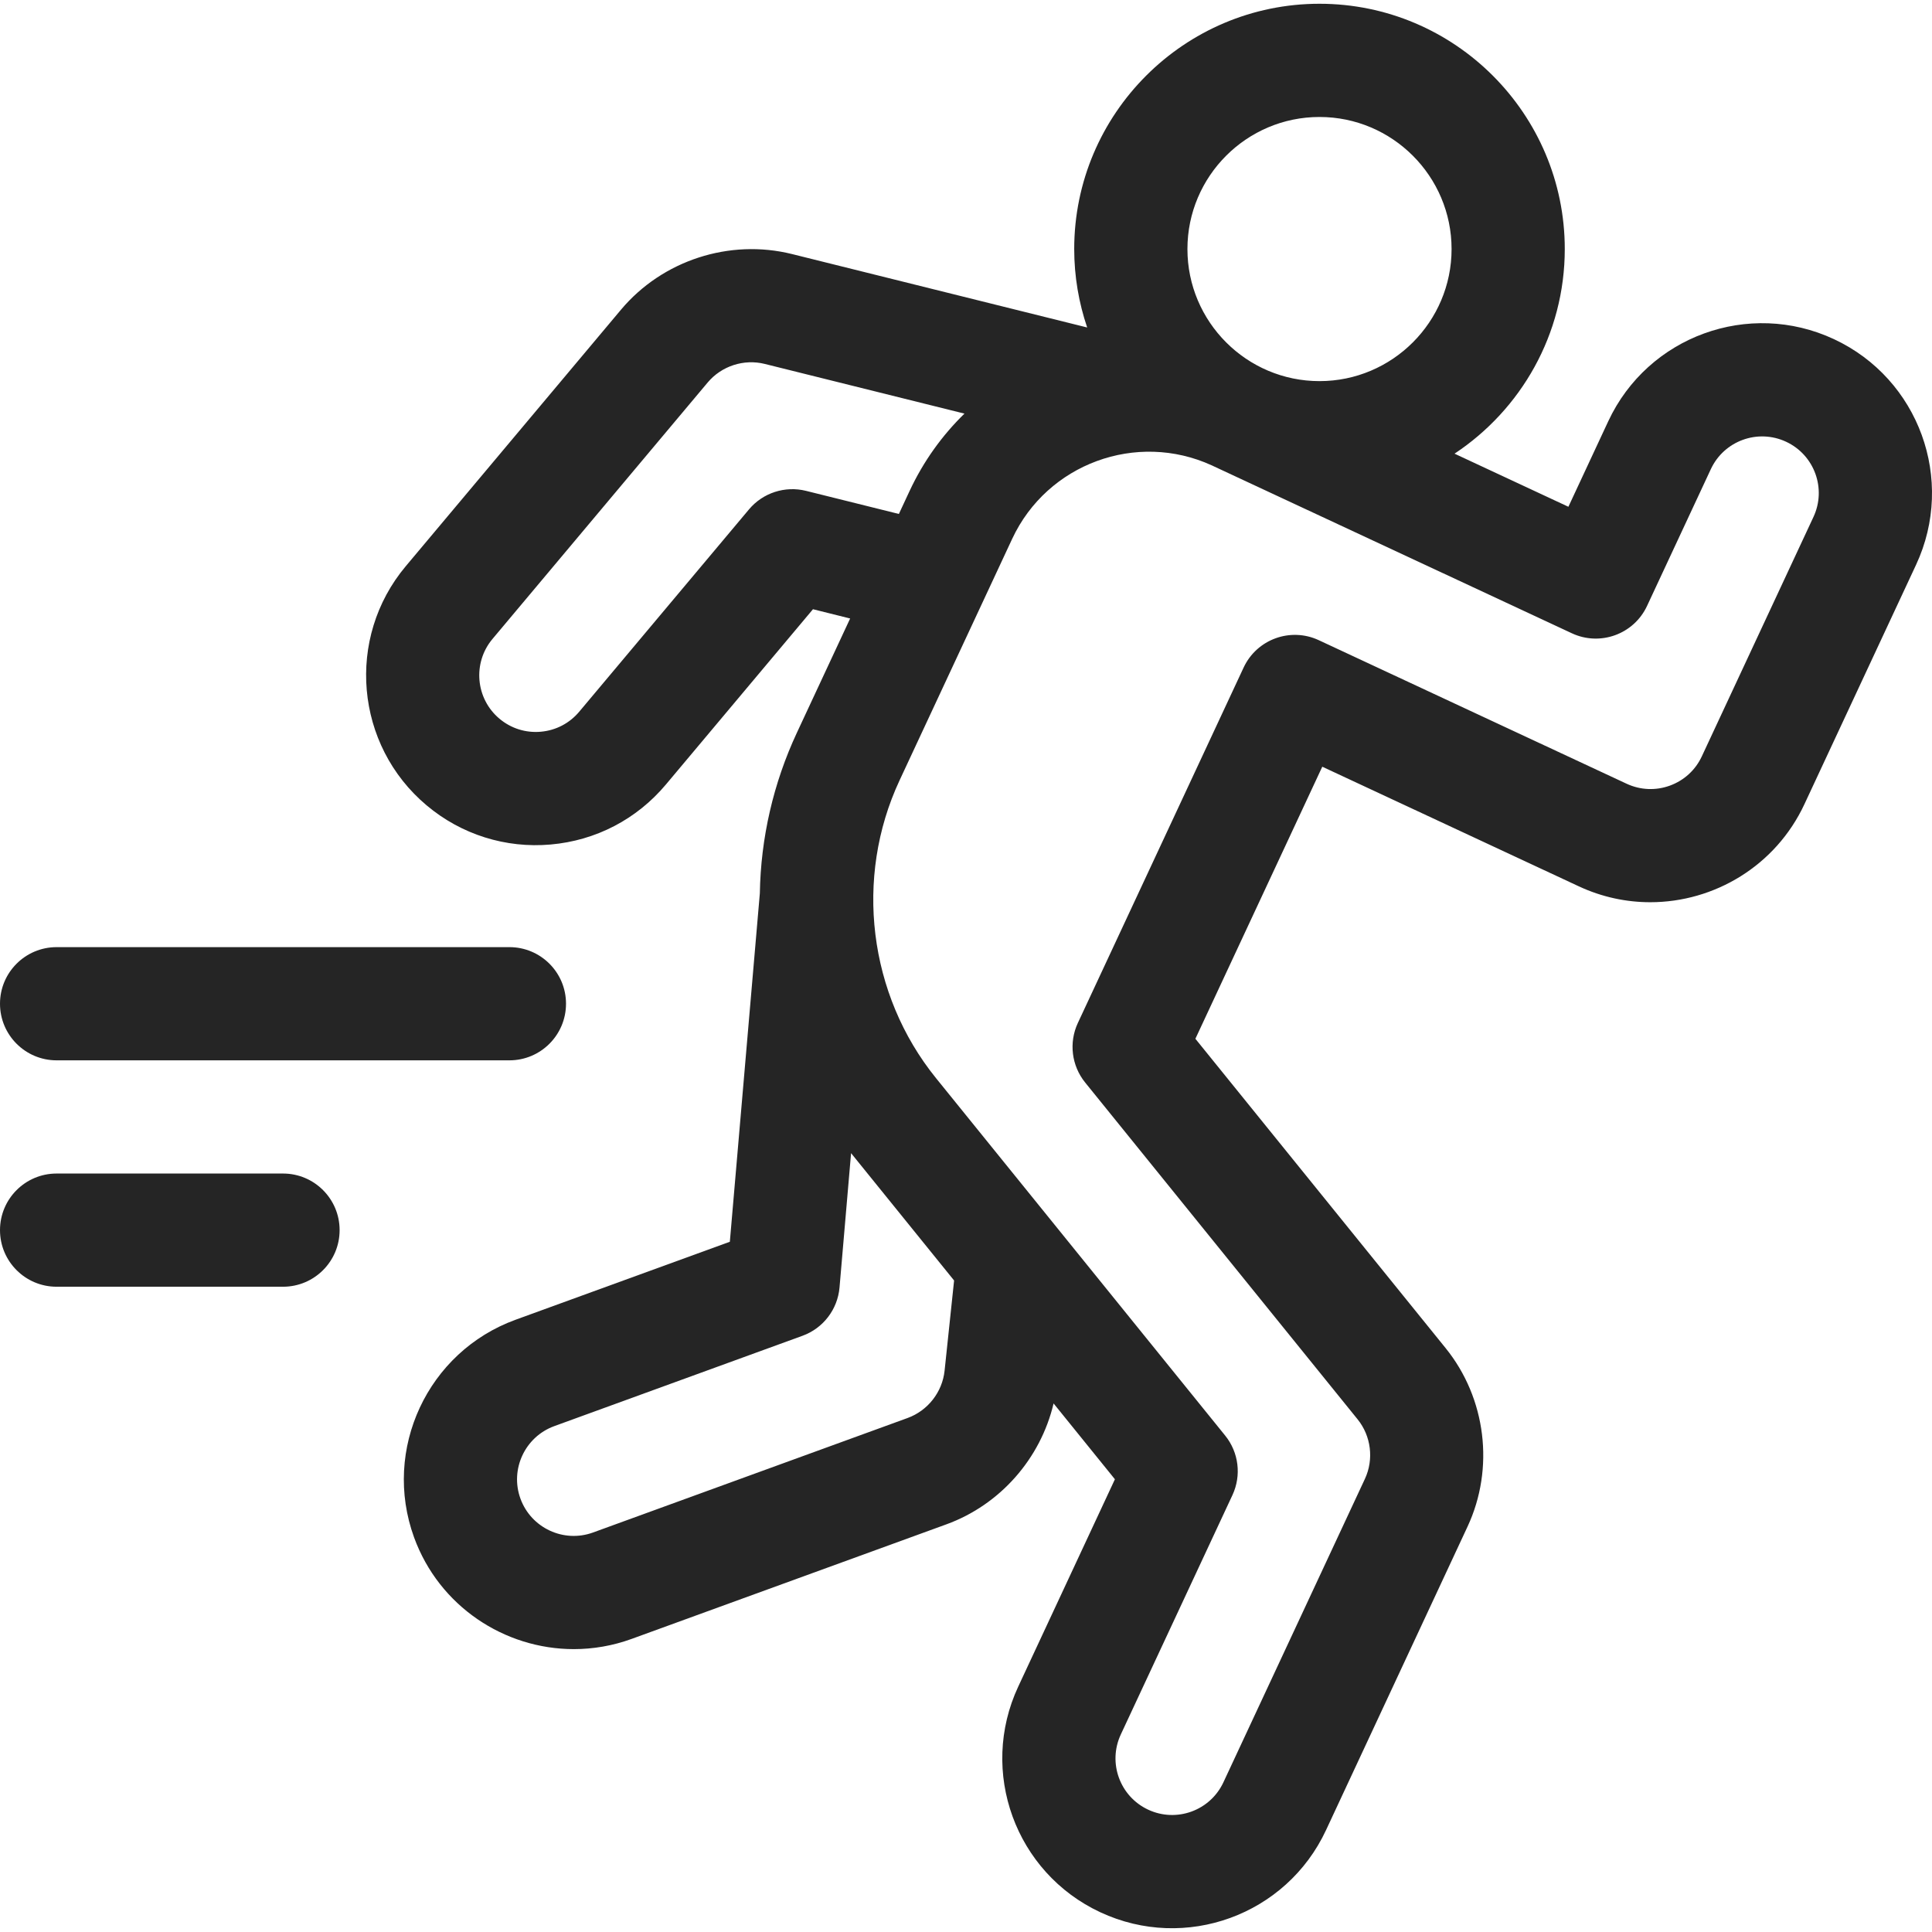 <svg xmlns="http://www.w3.org/2000/svg" fill="none" viewBox="0 0 93 93" height="93" width="93">
<path fill="#252525" d="M88.279 16.325C84.188 14.417 79.325 16.187 77.416 20.278L75.497 24.394L70.016 21.838C73.21 19.723 75.323 16.098 75.323 11.988C75.323 5.478 70.026 0.181 63.516 0.181C57.006 0.181 51.709 5.478 51.709 11.988C51.709 13.309 51.931 14.578 52.333 15.764L38.127 12.23C35.118 11.482 31.886 12.533 29.892 14.908L19.532 27.255C16.635 30.708 17.087 35.873 20.539 38.77C22.209 40.176 24.352 40.844 26.506 40.652C28.681 40.462 30.651 39.436 32.055 37.763L39.134 29.326L40.923 29.772L38.361 35.267C37.224 37.703 36.621 40.337 36.576 43.002L35.132 59.774L24.818 63.528C20.583 65.07 18.391 69.769 19.932 74.005C21.139 77.32 24.282 79.383 27.622 79.383C28.548 79.383 29.49 79.225 30.409 78.89L45.555 73.377C48.148 72.433 50.09 70.209 50.716 67.557L53.668 71.207L49.014 81.188C47.106 85.279 48.876 90.143 52.968 92.051C57.059 93.959 61.922 92.188 63.83 88.097L70.641 73.489C71.952 70.679 71.538 67.305 69.588 64.894L57.542 50.003L63.65 36.907L75.997 42.664C77.111 43.184 78.284 43.43 79.439 43.43C82.519 43.43 85.474 41.681 86.859 38.711L92.233 27.187C94.14 23.096 92.37 18.233 88.279 16.325ZM63.516 5.631C67.022 5.631 69.874 8.483 69.874 11.988C69.874 15.493 67.022 18.346 63.516 18.346C60.011 18.346 57.159 15.493 57.159 11.988C57.159 8.483 60.011 5.631 63.516 5.631ZM38.799 23.628C37.788 23.377 36.723 23.723 36.054 24.52L27.881 34.26C27.413 34.818 26.756 35.16 26.031 35.223C25.305 35.287 24.599 35.064 24.042 34.596C22.891 33.63 22.741 31.909 23.706 30.758L34.066 18.411C34.731 17.619 35.807 17.268 36.812 17.518L46.426 19.91C45.356 20.953 44.452 22.202 43.784 23.635L43.269 24.74L38.799 23.628ZM45.469 65.983C45.36 67.011 44.662 67.903 43.691 68.257L28.545 73.77C27.134 74.283 25.567 73.553 25.053 72.141C24.539 70.73 25.27 69.163 26.681 68.649L38.629 64.3C39.626 63.938 40.321 63.03 40.412 61.974L40.968 55.509L45.927 61.639L45.469 65.983ZM87.294 24.884L81.92 36.408C81.613 37.068 81.067 37.568 80.383 37.817C79.699 38.066 78.959 38.033 78.299 37.726L63.483 30.817C62.12 30.181 60.498 30.771 59.863 32.135L51.884 49.243C51.444 50.186 51.58 51.298 52.235 52.108L65.351 68.322C66.002 69.125 66.139 70.25 65.703 71.187L58.891 85.794C58.255 87.158 56.634 87.748 55.27 87.112C53.906 86.476 53.316 84.855 53.952 83.491L59.326 71.968C59.766 71.024 59.63 69.912 58.975 69.103L45.054 51.895C41.804 47.877 41.115 42.254 43.299 37.57L48.723 25.938C50.409 22.323 54.709 20.745 58.33 22.401C58.338 22.405 58.347 22.408 58.356 22.412C58.364 22.416 58.371 22.42 58.379 22.424L75.664 30.484C77.027 31.12 78.649 30.53 79.284 29.166L82.355 22.581C82.991 21.218 84.612 20.628 85.976 21.264C87.34 21.899 87.93 23.52 87.294 24.884Z"></path>
<path fill="#252525" d="M2.725 51.041H24.521C26.026 51.041 27.246 49.821 27.246 48.316C27.246 46.811 26.026 45.592 24.521 45.592H2.725C1.22 45.592 0 46.811 0 48.316C0 49.821 1.22 51.041 2.725 51.041Z"></path>
<path fill="#252525" d="M13.623 56.49H2.725C1.22 56.49 0 57.71 0 59.215C0 60.719 1.22 61.939 2.725 61.939H13.623C15.128 61.939 16.348 60.719 16.348 59.215C16.348 57.71 15.128 56.49 13.623 56.49Z"></path>
</svg>
